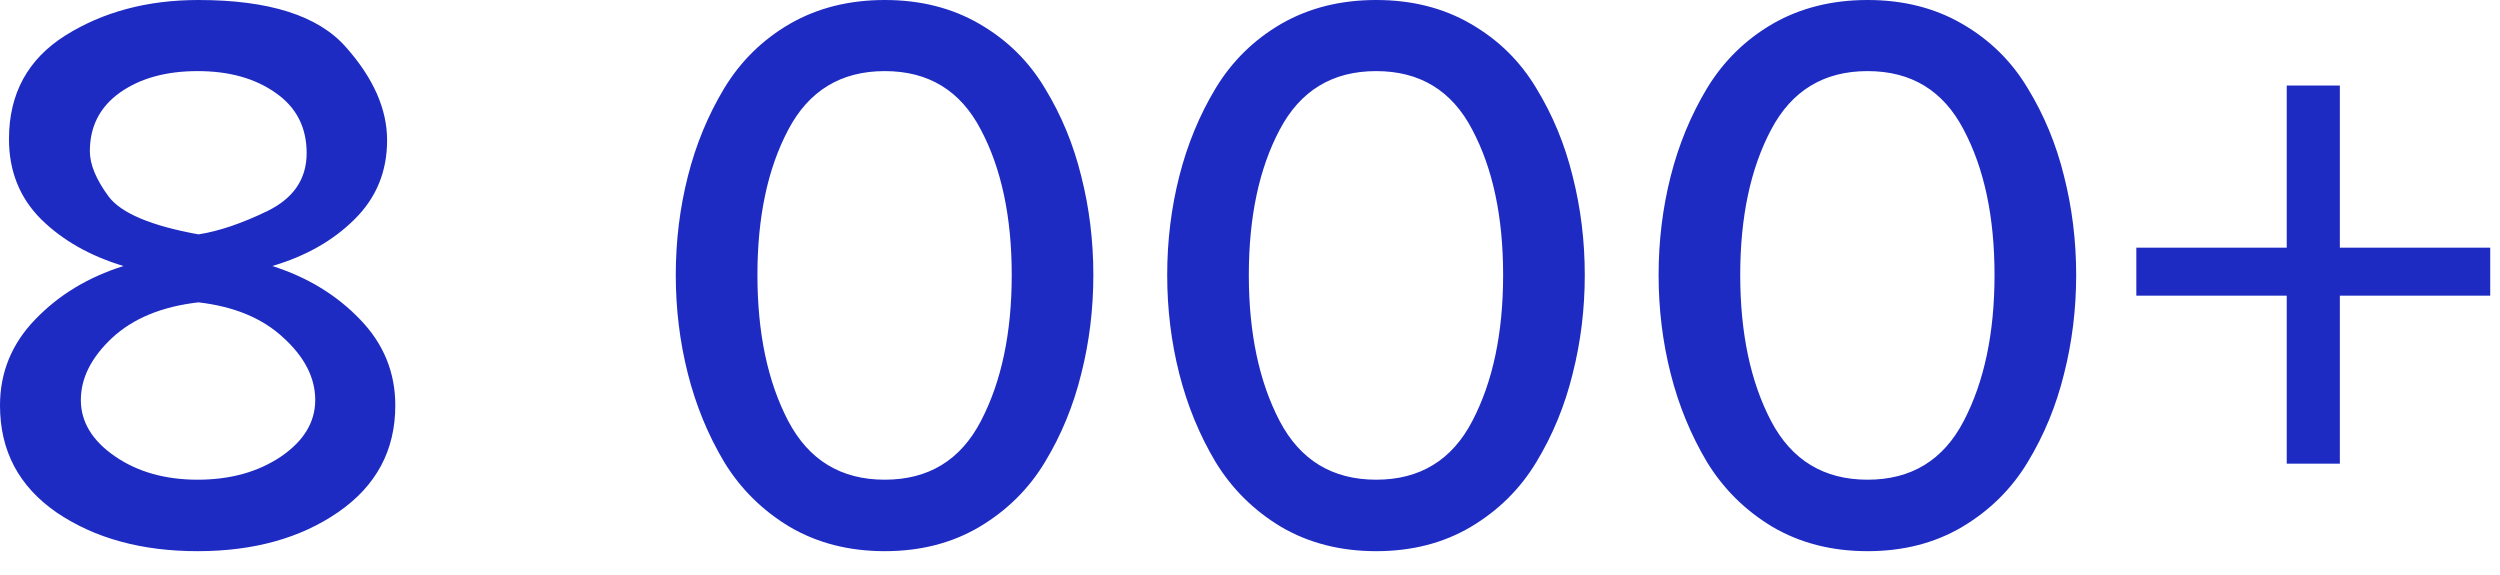 <svg width="100" height="23" viewBox="0 0 100 23" fill="none" xmlns="http://www.w3.org/2000/svg">
<path d="M0 16.219C0 14.896 0.469 13.75 1.406 12.781C2.344 11.802 3.521 11.088 4.938 10.641C3.594 10.234 2.495 9.609 1.641 8.766C0.786 7.911 0.359 6.844 0.359 5.562C0.359 3.75 1.109 2.37 2.609 1.422C4.12 0.474 5.896 0 7.938 0C10.76 0 12.724 0.625 13.828 1.875C14.932 3.115 15.484 4.359 15.484 5.609C15.484 6.859 15.052 7.911 14.188 8.766C13.333 9.62 12.234 10.245 10.891 10.641C12.297 11.088 13.469 11.802 14.406 12.781C15.344 13.75 15.812 14.896 15.812 16.219C15.812 18.01 15.052 19.432 13.531 20.484C12.021 21.526 10.146 22.047 7.906 22.047C5.667 22.047 3.786 21.531 2.266 20.5C0.755 19.458 0 18.031 0 16.219ZM11.031 3.719C10.208 3.135 9.167 2.844 7.906 2.844C6.646 2.844 5.609 3.13 4.797 3.703C3.995 4.276 3.594 5.057 3.594 6.047C3.594 6.578 3.844 7.182 4.344 7.859C4.844 8.526 6.042 9.031 7.938 9.375C8.75 9.25 9.672 8.938 10.703 8.438C11.745 7.927 12.266 7.156 12.266 6.125C12.266 5.094 11.854 4.292 11.031 3.719ZM11.234 18.266C12.151 17.641 12.609 16.885 12.609 16C12.609 15.115 12.188 14.287 11.344 13.516C10.51 12.734 9.375 12.26 7.938 12.094C6.479 12.26 5.328 12.734 4.484 13.516C3.651 14.297 3.234 15.125 3.234 16C3.234 16.875 3.688 17.625 4.594 18.25C5.5 18.875 6.604 19.188 7.906 19.188C9.208 19.188 10.318 18.88 11.234 18.266ZM27.516 14.953C27.193 13.682 27.031 12.365 27.031 11C27.031 9.635 27.193 8.318 27.516 7.047C27.838 5.776 28.323 4.604 28.969 3.531C29.625 2.448 30.5 1.589 31.594 0.953C32.698 0.318 33.964 0 35.391 0C36.818 0 38.078 0.318 39.172 0.953C40.276 1.589 41.151 2.448 41.797 3.531C42.453 4.604 42.938 5.776 43.25 7.047C43.573 8.318 43.734 9.635 43.734 11C43.734 12.365 43.573 13.682 43.25 14.953C42.938 16.224 42.453 17.401 41.797 18.484C41.151 19.557 40.276 20.422 39.172 21.078C38.078 21.724 36.818 22.047 35.391 22.047C33.964 22.047 32.698 21.724 31.594 21.078C30.5 20.422 29.625 19.557 28.969 18.484C28.323 17.401 27.838 16.224 27.516 14.953ZM39.234 16.844C40.057 15.271 40.469 13.323 40.469 11C40.469 8.677 40.057 6.74 39.234 5.188C38.422 3.625 37.141 2.844 35.391 2.844C33.641 2.844 32.354 3.625 31.531 5.188C30.708 6.74 30.297 8.677 30.297 11C30.297 13.323 30.708 15.271 31.531 16.844C32.354 18.406 33.641 19.188 35.391 19.188C37.141 19.188 38.422 18.406 39.234 16.844ZM47.172 14.953C46.849 13.682 46.688 12.365 46.688 11C46.688 9.635 46.849 8.318 47.172 7.047C47.495 5.776 47.979 4.604 48.625 3.531C49.281 2.448 50.156 1.589 51.25 0.953C52.354 0.318 53.62 0 55.047 0C56.474 0 57.734 0.318 58.828 0.953C59.932 1.589 60.807 2.448 61.453 3.531C62.109 4.604 62.594 5.776 62.906 7.047C63.229 8.318 63.391 9.635 63.391 11C63.391 12.365 63.229 13.682 62.906 14.953C62.594 16.224 62.109 17.401 61.453 18.484C60.807 19.557 59.932 20.422 58.828 21.078C57.734 21.724 56.474 22.047 55.047 22.047C53.62 22.047 52.354 21.724 51.25 21.078C50.156 20.422 49.281 19.557 48.625 18.484C47.979 17.401 47.495 16.224 47.172 14.953ZM58.891 16.844C59.714 15.271 60.125 13.323 60.125 11C60.125 8.677 59.714 6.74 58.891 5.188C58.078 3.625 56.797 2.844 55.047 2.844C53.297 2.844 52.01 3.625 51.188 5.188C50.365 6.74 49.953 8.677 49.953 11C49.953 13.323 50.365 15.271 51.188 16.844C52.01 18.406 53.297 19.188 55.047 19.188C56.797 19.188 58.078 18.406 58.891 16.844ZM66.828 14.953C66.505 13.682 66.344 12.365 66.344 11C66.344 9.635 66.505 8.318 66.828 7.047C67.151 5.776 67.635 4.604 68.281 3.531C68.938 2.448 69.812 1.589 70.906 0.953C72.01 0.318 73.276 0 74.703 0C76.13 0 77.391 0.318 78.484 0.953C79.588 1.589 80.463 2.448 81.109 3.531C81.766 4.604 82.25 5.776 82.562 7.047C82.885 8.318 83.047 9.635 83.047 11C83.047 12.365 82.885 13.682 82.562 14.953C82.25 16.224 81.766 17.401 81.109 18.484C80.463 19.557 79.588 20.422 78.484 21.078C77.391 21.724 76.13 22.047 74.703 22.047C73.276 22.047 72.01 21.724 70.906 21.078C69.812 20.422 68.938 19.557 68.281 18.484C67.635 17.401 67.151 16.224 66.828 14.953ZM78.547 16.844C79.37 15.271 79.781 13.323 79.781 11C79.781 8.677 79.37 6.74 78.547 5.188C77.734 3.625 76.453 2.844 74.703 2.844C72.953 2.844 71.667 3.625 70.844 5.188C70.021 6.74 69.609 8.677 69.609 11C69.609 13.323 70.021 15.271 70.844 16.844C71.667 18.406 72.953 19.188 74.703 19.188C76.453 19.188 77.734 18.406 78.547 16.844ZM93.594 11.828V18.547H91.469V11.828H85.453V9.906H91.469V3.422H93.594V9.906H99.609V11.828H93.594Z" fill="#1E2BC3"/>
</svg>
